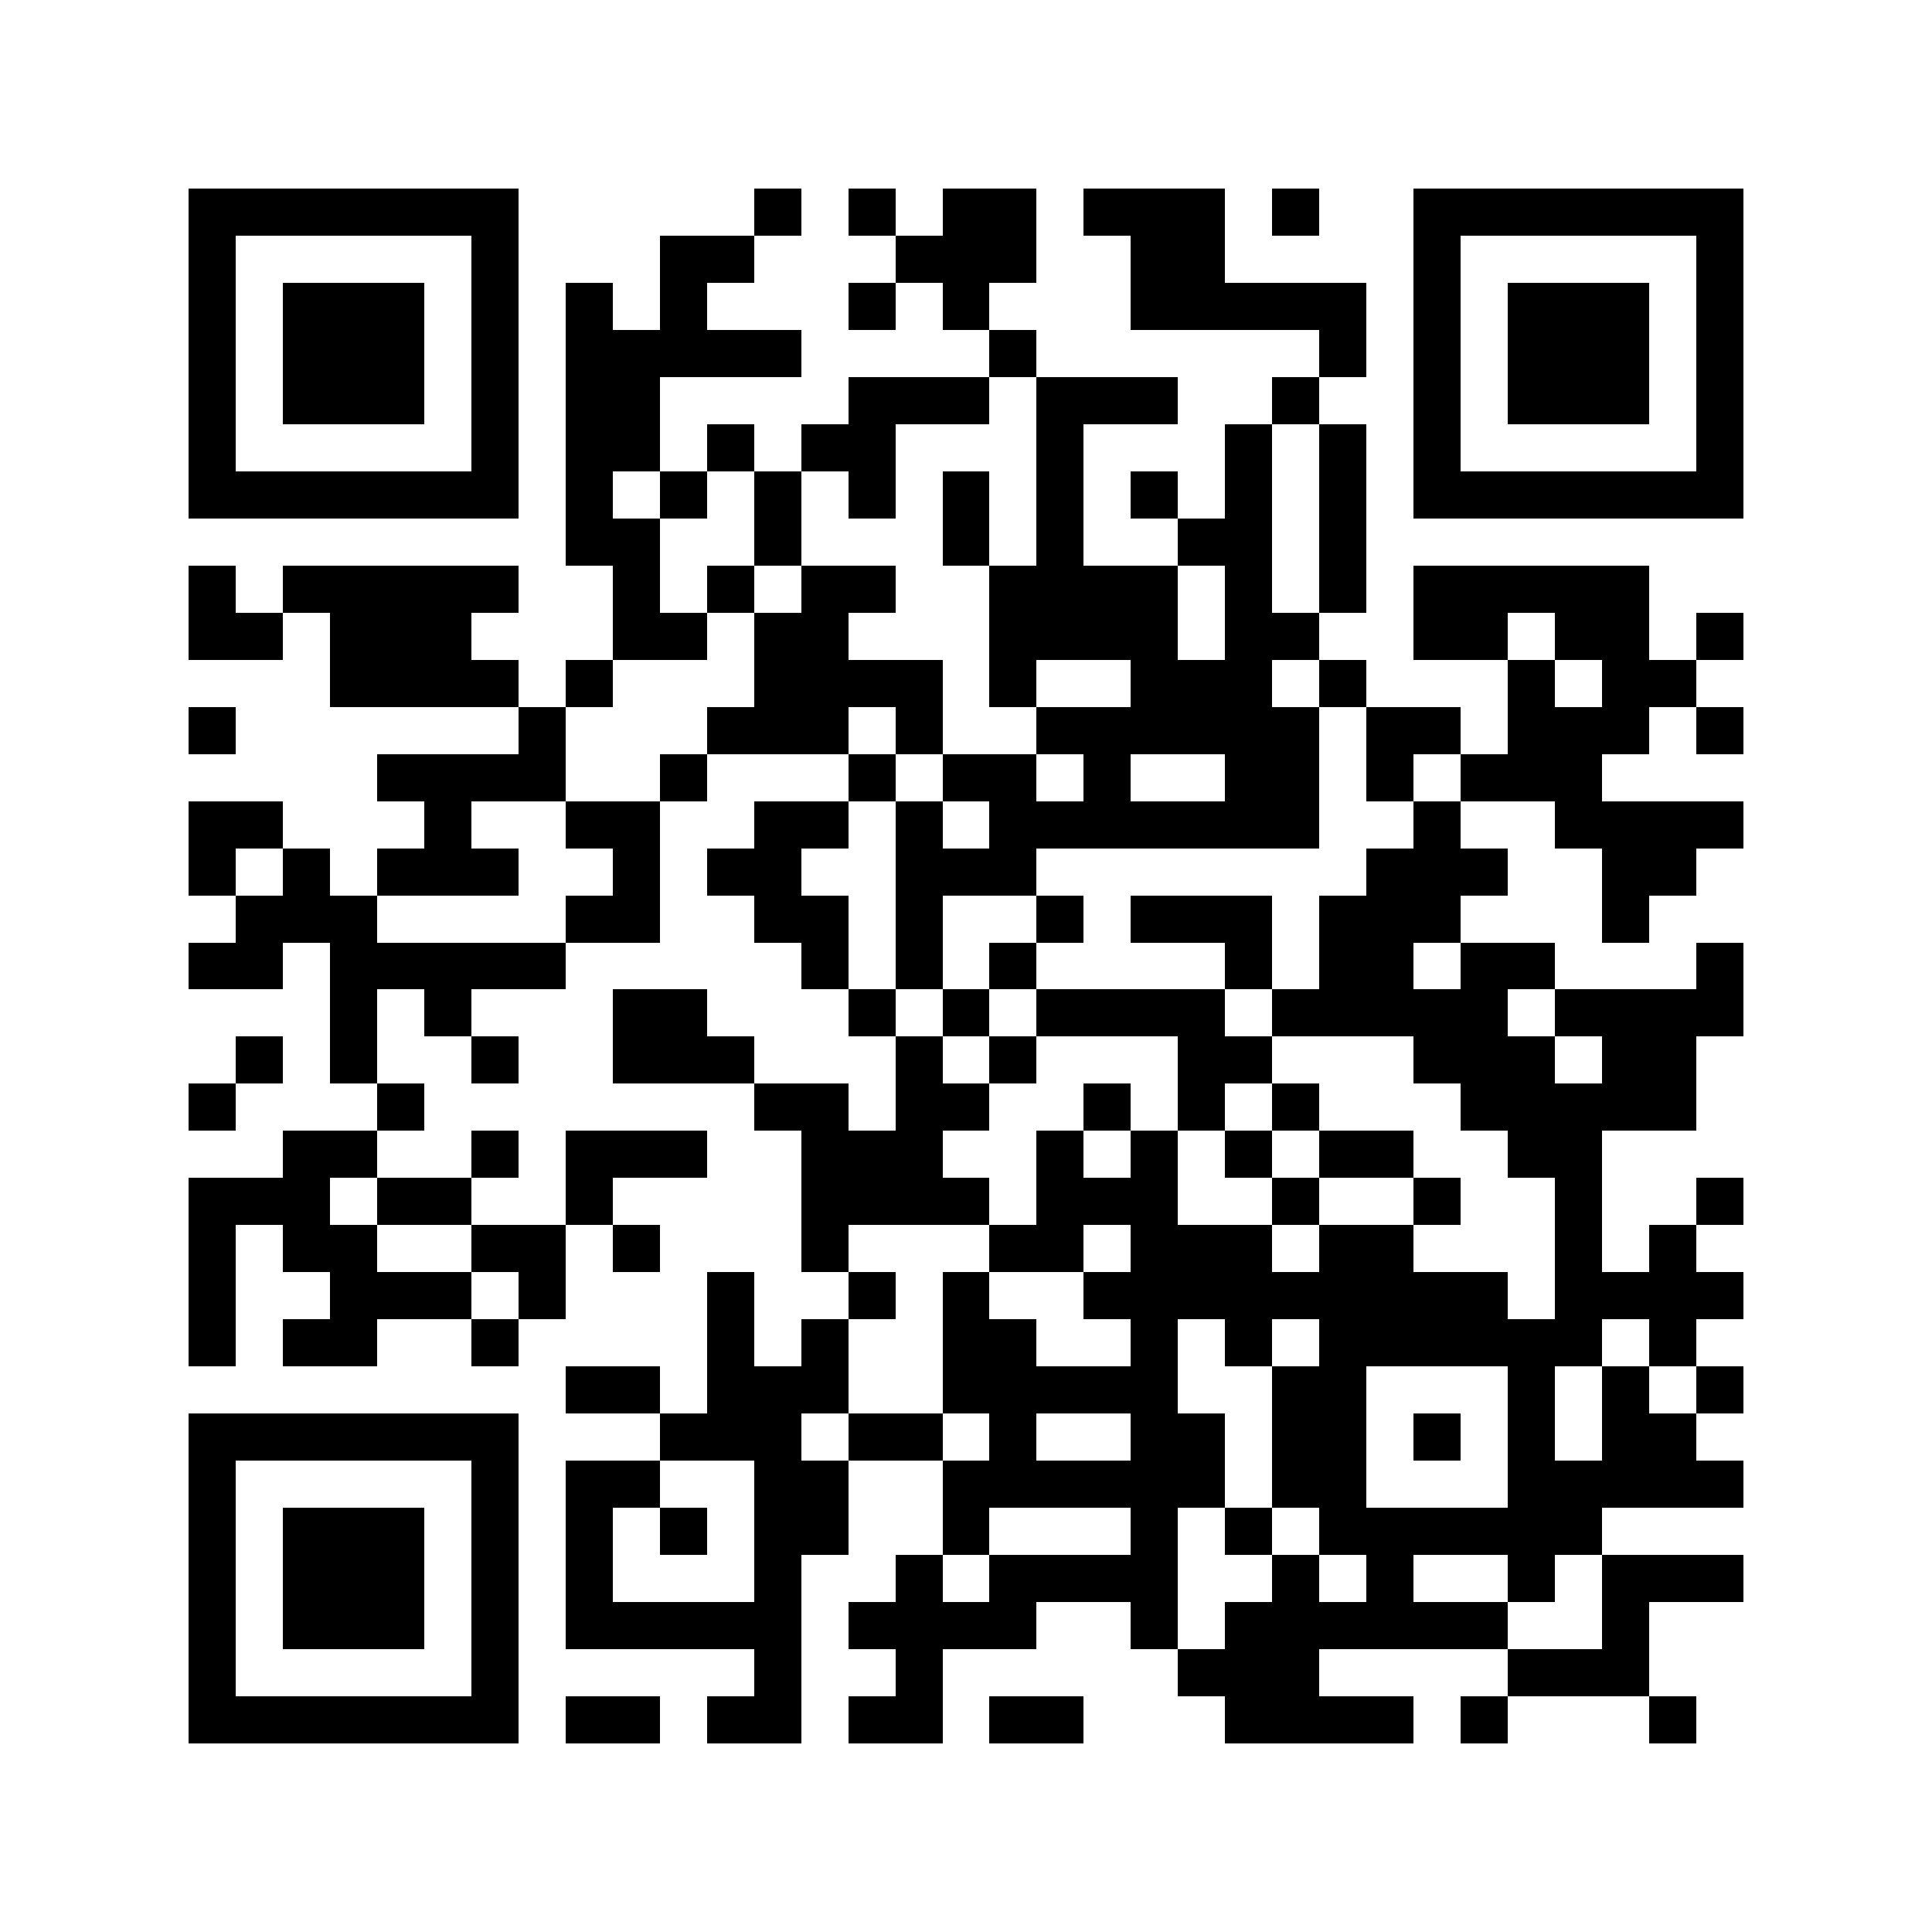 <svg xmlns="http://www.w3.org/2000/svg" width="150" height="150" viewBox="0 0 41 41" shape-rendering="crispEdges"><path fill="#ffffff" d="M0 0h41v41H0z"/><path stroke="#000000" d="M4 4.5h7m5 0h1m1 0h1m1 0h2m1 0h3m1 0h1m2 0h7M4 5.5h1m5 0h1m3 0h2m3 0h3m2 0h2m4 0h1m5 0h1M4 6.5h1m1 0h3m1 0h1m1 0h1m1 0h1m3 0h1m1 0h1m3 0h5m1 0h1m1 0h3m1 0h1M4 7.5h1m1 0h3m1 0h1m1 0h5m4 0h1m6 0h1m1 0h1m1 0h3m1 0h1M4 8.5h1m1 0h3m1 0h1m1 0h2m4 0h3m1 0h3m2 0h1m2 0h1m1 0h3m1 0h1M4 9.5h1m5 0h1m1 0h2m1 0h1m1 0h2m3 0h1m3 0h1m1 0h1m1 0h1m5 0h1M4 10.5h7m1 0h1m1 0h1m1 0h1m1 0h1m1 0h1m1 0h1m1 0h1m1 0h1m1 0h1m1 0h7M12 11.5h2m2 0h1m3 0h1m1 0h1m2 0h2m1 0h1M4 12.5h1m1 0h5m2 0h1m1 0h1m1 0h2m2 0h4m1 0h1m1 0h1m1 0h5M4 13.5h2m1 0h3m3 0h2m1 0h2m3 0h4m1 0h2m2 0h2m1 0h2m1 0h1M7 14.5h4m1 0h1m3 0h4m1 0h1m2 0h3m1 0h1m3 0h1m1 0h2M4 15.5h1m6 0h1m3 0h3m1 0h1m2 0h6m1 0h2m1 0h3m1 0h1M8 16.5h4m2 0h1m3 0h1m1 0h2m1 0h1m2 0h2m1 0h1m1 0h3M4 17.5h2m3 0h1m2 0h2m2 0h2m1 0h1m1 0h7m2 0h1m2 0h4M4 18.5h1m1 0h1m1 0h3m2 0h1m1 0h2m2 0h3m7 0h3m2 0h2M5 19.5h3m4 0h2m2 0h2m1 0h1m2 0h1m1 0h3m1 0h3m3 0h1M4 20.5h2m1 0h5m5 0h1m1 0h1m1 0h1m4 0h1m1 0h2m1 0h2m3 0h1M7 21.5h1m1 0h1m3 0h2m3 0h1m1 0h1m1 0h4m1 0h5m1 0h4M5 22.5h1m1 0h1m2 0h1m2 0h3m3 0h1m1 0h1m3 0h2m3 0h3m1 0h2M4 23.5h1m3 0h1m7 0h2m1 0h2m2 0h1m1 0h1m1 0h1m3 0h5M6 24.5h2m2 0h1m1 0h3m2 0h3m2 0h1m1 0h1m1 0h1m1 0h2m2 0h2M4 25.5h3m1 0h2m2 0h1m4 0h4m1 0h3m2 0h1m2 0h1m2 0h1m2 0h1M4 26.5h1m1 0h2m2 0h2m1 0h1m3 0h1m3 0h2m1 0h3m1 0h2m3 0h1m1 0h1M4 27.5h1m2 0h3m1 0h1m3 0h1m2 0h1m1 0h1m2 0h9m1 0h4M4 28.5h1m1 0h2m2 0h1m4 0h1m1 0h1m2 0h2m2 0h1m1 0h1m1 0h6m1 0h1M12 29.5h2m1 0h3m2 0h5m2 0h2m3 0h1m1 0h1m1 0h1M4 30.5h7m3 0h3m1 0h2m1 0h1m2 0h2m1 0h2m1 0h1m1 0h1m1 0h2M4 31.5h1m5 0h1m1 0h2m2 0h2m2 0h6m1 0h2m3 0h5M4 32.5h1m1 0h3m1 0h1m1 0h1m1 0h1m1 0h2m2 0h1m3 0h1m1 0h1m1 0h6M4 33.5h1m1 0h3m1 0h1m1 0h1m3 0h1m2 0h1m1 0h4m2 0h1m1 0h1m2 0h1m1 0h3M4 34.5h1m1 0h3m1 0h1m1 0h5m1 0h4m2 0h1m1 0h6m2 0h1M4 35.5h1m5 0h1m5 0h1m2 0h1m5 0h3m4 0h3M4 36.5h7m1 0h2m1 0h2m1 0h2m1 0h2m3 0h4m1 0h1m3 0h1"/></svg>
